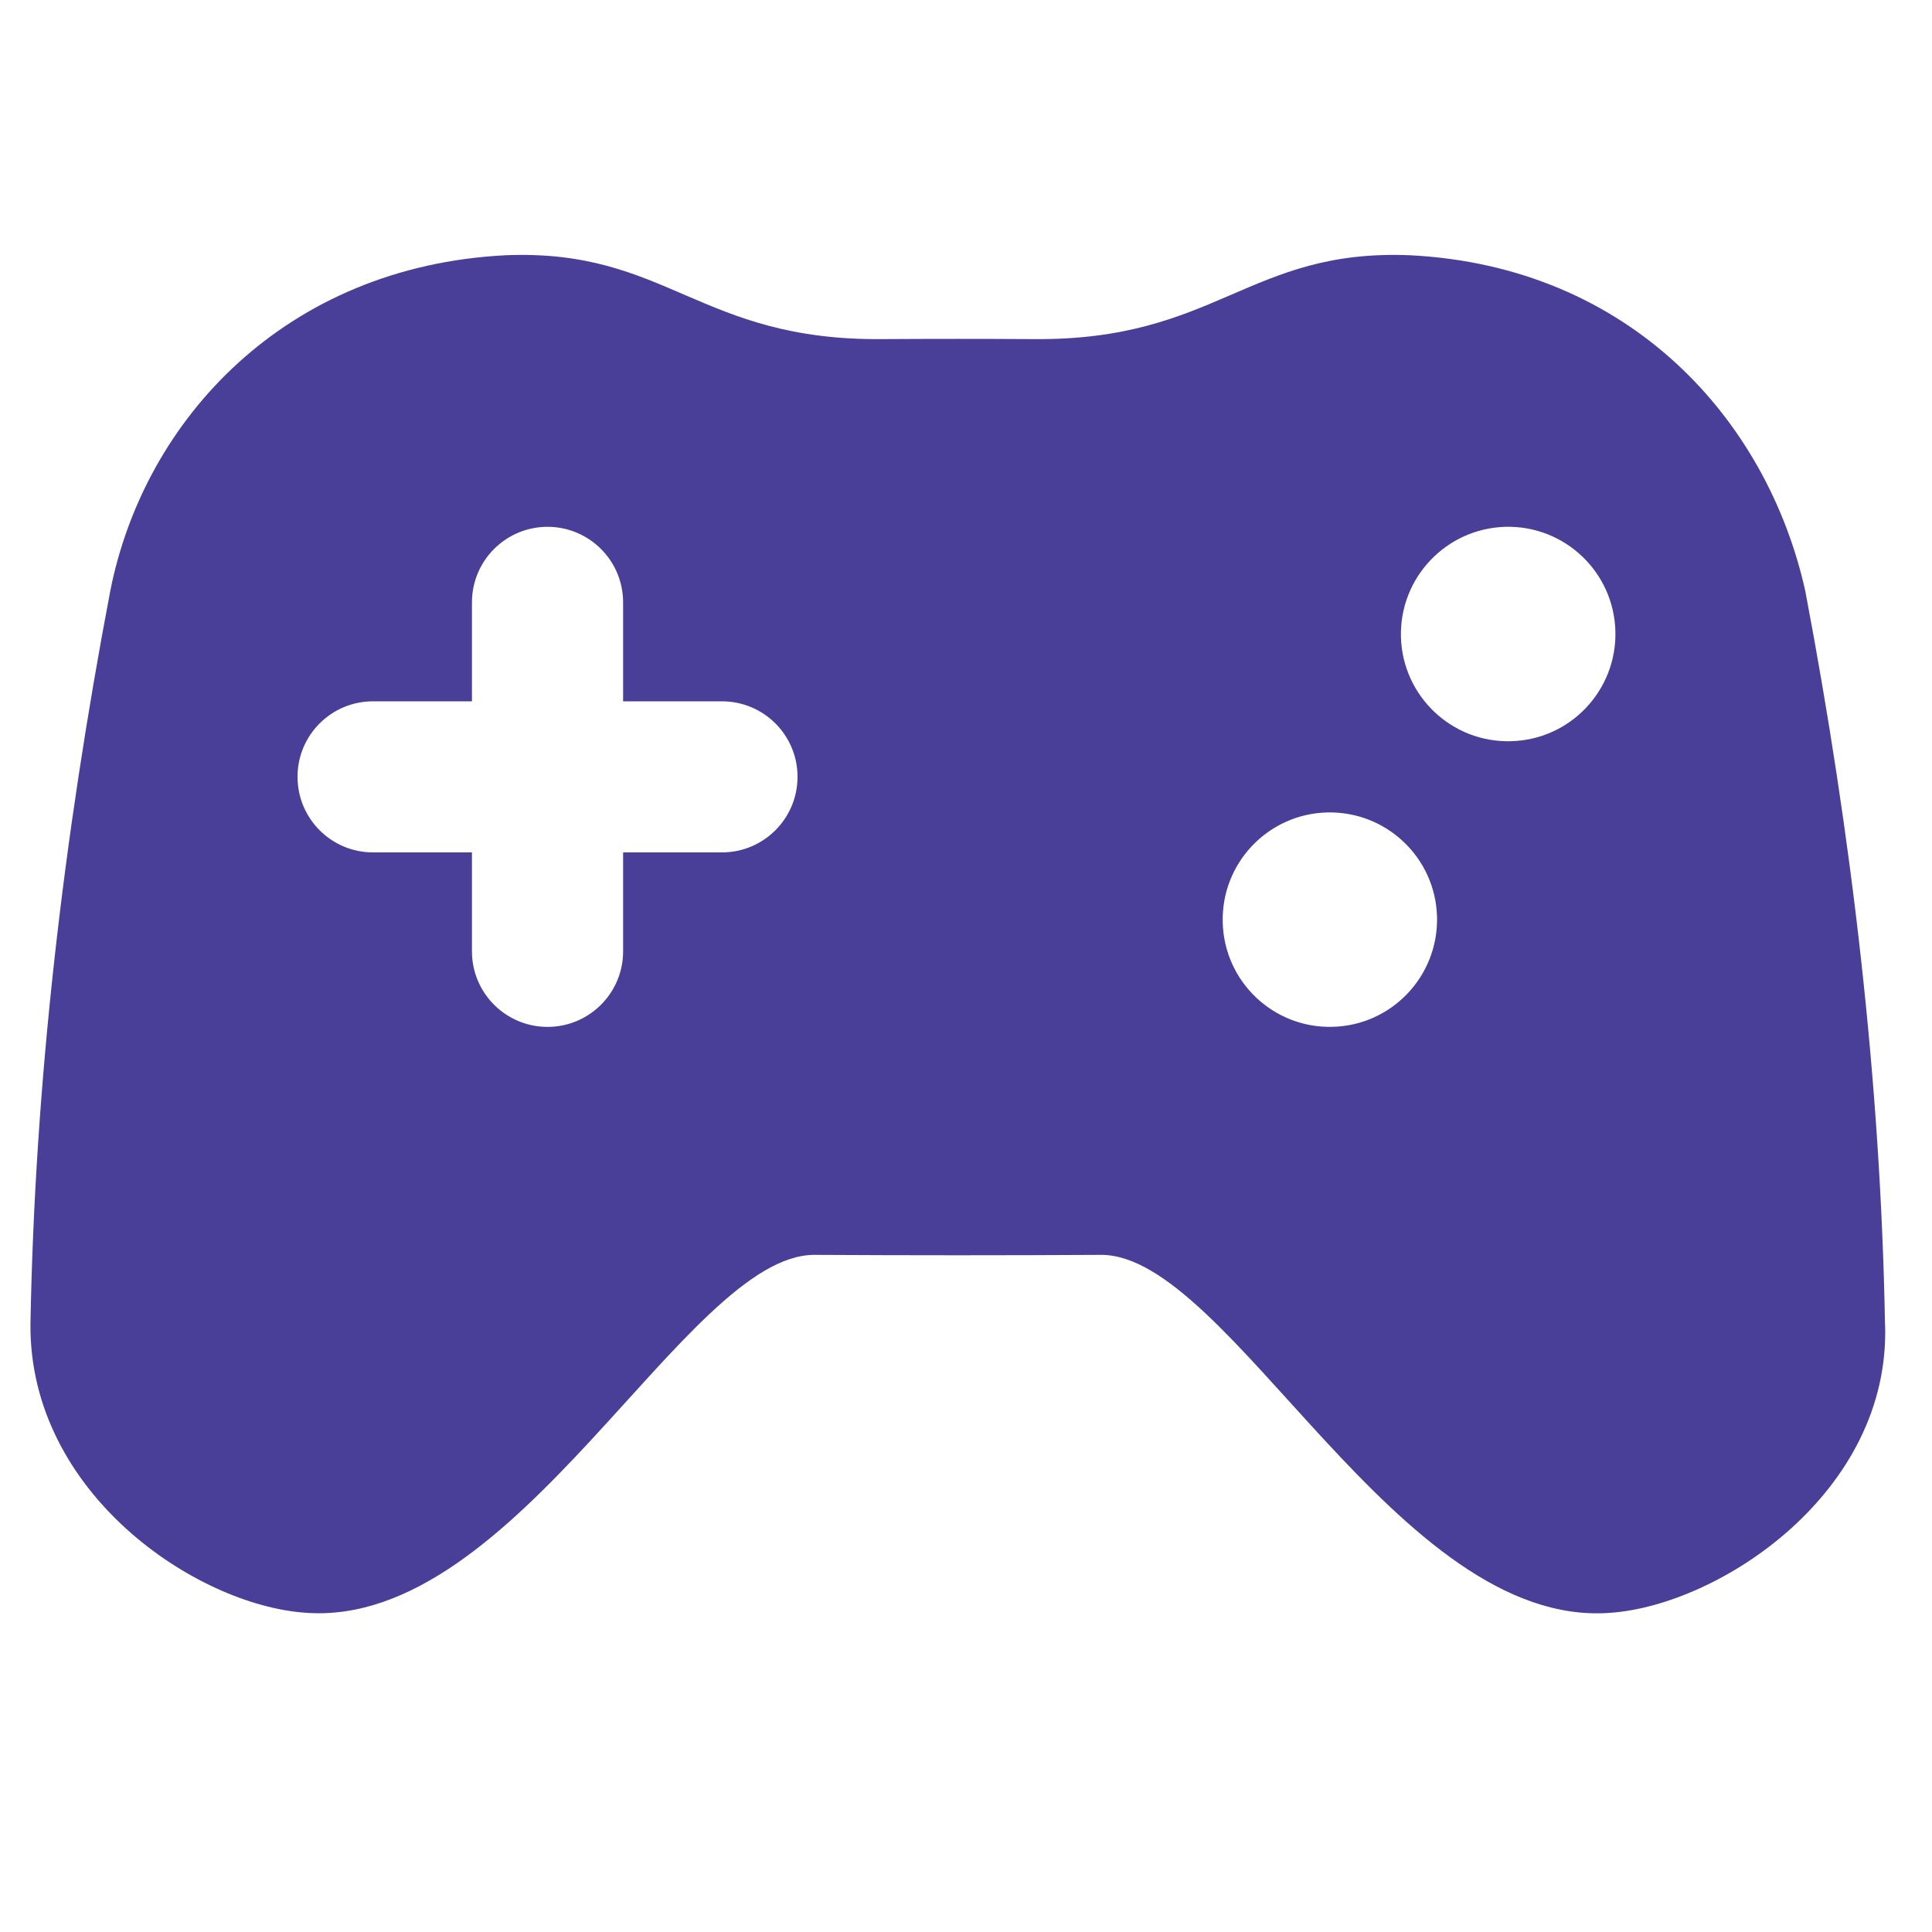 <svg width="25" height="25" viewBox="0 0 25 25" fill="none" xmlns="http://www.w3.org/2000/svg">
<g clip-path="url(#clip0_3437_1253)">
<path d="M24.392 17.14C24.336 14.009 23.966 10.842 23.36 7.646C22.866 5.426 21.088 3.448 18.248 3.303C16.151 3.217 15.746 4.411 13.37 4.388C12.719 4.384 12.069 4.384 11.419 4.388C9.042 4.411 8.636 3.217 6.54 3.303C3.7 3.448 1.867 5.421 1.427 7.646C0.82 10.842 0.45 14.008 0.394 17.139C0.38 19.32 2.533 20.77 3.953 20.869C6.697 21.076 8.877 16.238 10.537 16.238C11.775 16.245 13.013 16.245 14.251 16.238C15.912 16.238 18.09 21.077 20.835 20.87C22.255 20.77 24.463 19.31 24.393 17.14H24.392ZM9.342 11.03H8.063V12.31C8.063 12.85 7.625 13.288 7.085 13.288C6.545 13.288 6.107 12.85 6.107 12.31V11.03H4.827C4.287 11.03 3.85 10.592 3.85 10.052C3.85 9.512 4.287 9.075 4.827 9.075H6.107V7.795C6.107 7.255 6.545 6.817 7.085 6.817C7.625 6.817 8.063 7.255 8.063 7.795V9.075H9.342C9.882 9.075 10.32 9.512 10.32 10.052C10.32 10.592 9.882 11.03 9.342 11.03ZM17.244 13.287C16.479 13.308 15.842 12.703 15.822 11.938C15.801 11.17 16.407 10.533 17.172 10.513C17.938 10.494 18.575 11.098 18.595 11.864C18.614 12.63 18.01 13.268 17.244 13.287ZM19.553 9.591C18.787 9.613 18.149 9.008 18.128 8.242C18.109 7.475 18.713 6.839 19.479 6.817C20.246 6.797 20.883 7.402 20.903 8.168C20.923 8.934 20.318 9.572 19.553 9.591Z" fill="#493F99"/>
</g>
<defs>
<clipPath id="clip0_3437_1253">
<rect width="24" height="24" fill="white" transform="translate(0.392 0.088)"/>
</clipPath>
</defs>
</svg>
